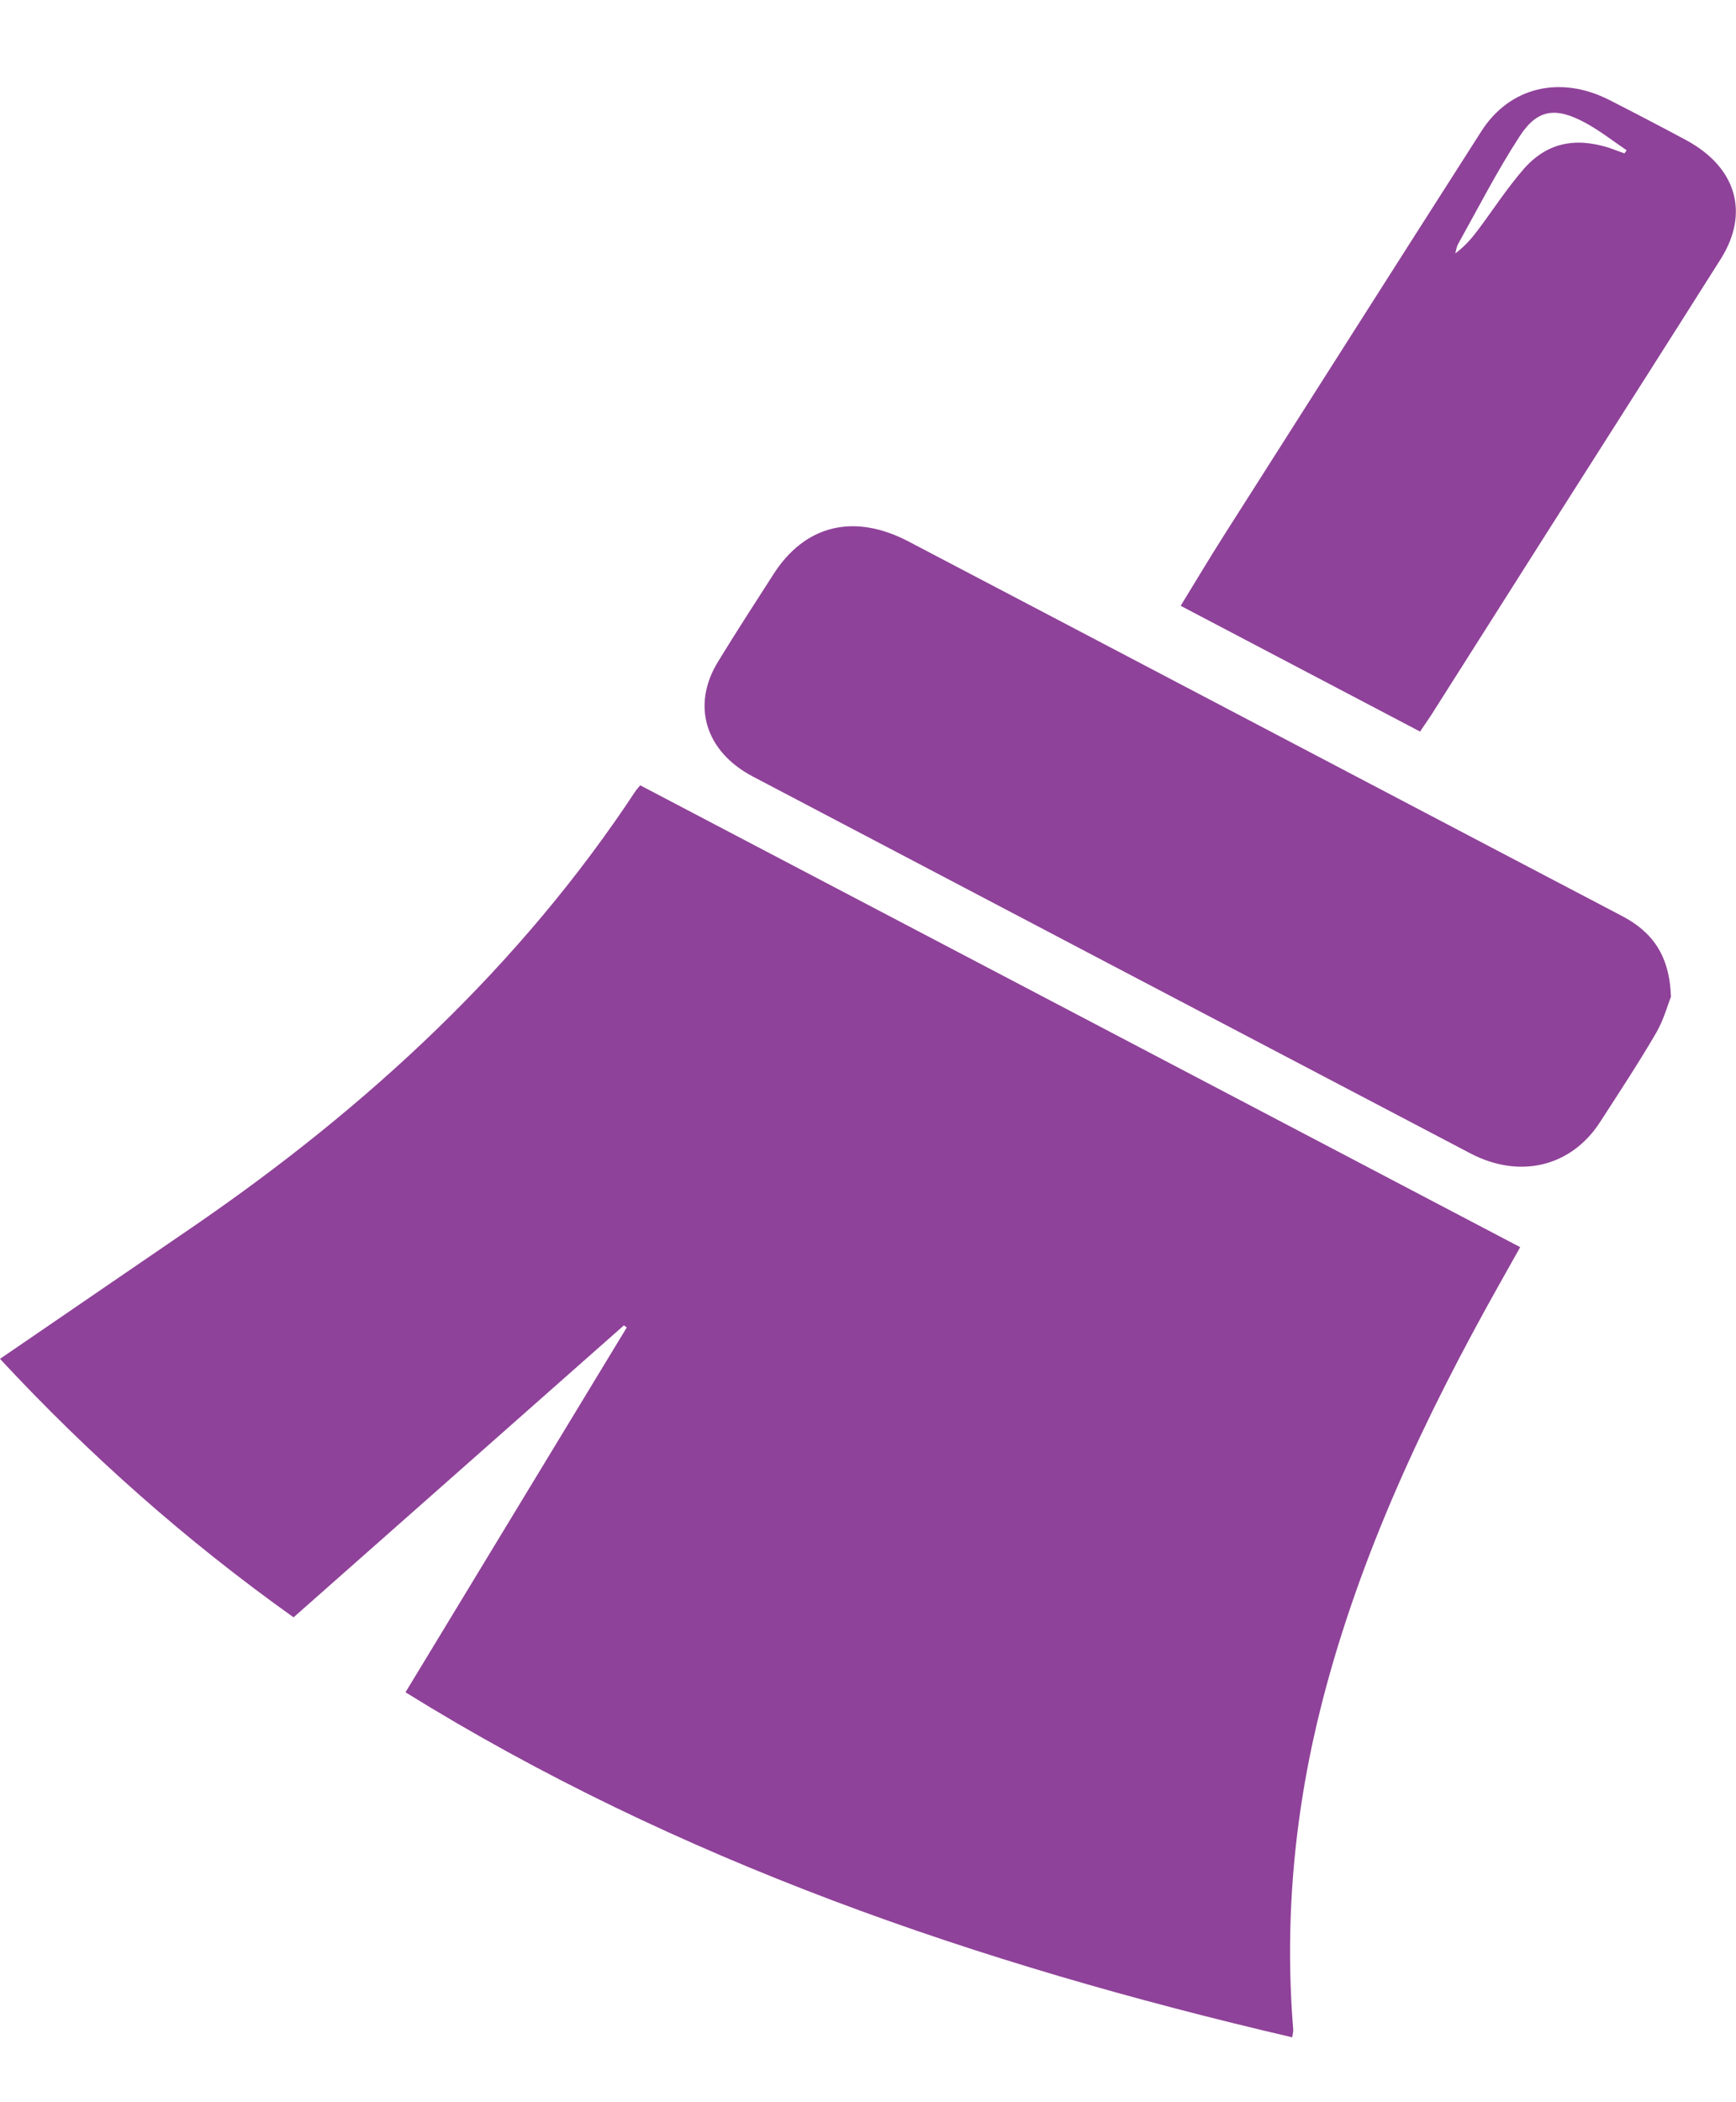 <svg width="19" height="23" viewBox="0 0 19 23" fill="none" xmlns="http://www.w3.org/2000/svg">
<g clip-path="url(#clip0_96_64203)">
<path d="M0 14.867C0.719 14.376 1.41 13.901 2.103 13.428C4.037 12.103 5.703 10.553 6.955 8.656C6.965 8.64 6.979 8.627 7.007 8.592C10.213 10.273 13.419 11.956 16.638 13.645C16.559 13.786 16.489 13.911 16.419 14.035C15.597 15.495 14.892 16.994 14.477 18.597C14.17 19.786 14.055 20.988 14.154 22.207C14.155 22.225 14.15 22.242 14.143 22.29C10.691 21.485 7.407 20.356 4.438 18.515C5.249 17.177 6.054 15.851 6.86 14.523C6.849 14.515 6.839 14.508 6.828 14.501C5.627 15.562 4.426 16.623 3.213 17.695C2.035 16.856 0.974 15.915 0 14.867Z" fill="#8f4299"/>
<path d="M18.288 10.906C18.254 10.988 18.21 11.157 18.124 11.304C17.931 11.635 17.718 11.958 17.509 12.281C17.194 12.765 16.633 12.901 16.095 12.62C13.475 11.247 10.857 9.871 8.238 8.495C7.718 8.221 7.567 7.716 7.857 7.242C8.054 6.919 8.261 6.601 8.465 6.283C8.811 5.742 9.348 5.611 9.947 5.926C12.11 7.059 14.271 8.196 16.433 9.33C16.872 9.561 17.312 9.791 17.751 10.021C18.089 10.197 18.274 10.459 18.288 10.906Z" fill="#8f4299"/>
<path d="M15.542 8.004C14.663 7.542 13.803 7.09 12.922 6.628C13.084 6.364 13.237 6.107 13.398 5.854C14.336 4.381 15.273 2.905 16.215 1.433C16.525 0.951 17.075 0.821 17.612 1.093C17.895 1.237 18.176 1.384 18.456 1.534C19.004 1.831 19.15 2.329 18.834 2.832C18.204 3.829 17.569 4.823 16.936 5.819C16.511 6.489 16.085 7.16 15.66 7.83C15.625 7.884 15.588 7.935 15.542 8.004ZM17.779 1.678C17.788 1.667 17.794 1.656 17.803 1.644C17.656 1.545 17.515 1.433 17.357 1.347C17.024 1.165 16.824 1.194 16.629 1.496C16.383 1.875 16.178 2.276 15.959 2.669C15.941 2.701 15.938 2.738 15.927 2.773C16.029 2.698 16.105 2.611 16.173 2.52C16.34 2.298 16.491 2.063 16.674 1.852C16.926 1.563 17.237 1.497 17.617 1.619C17.67 1.638 17.724 1.659 17.779 1.678Z" fill="#8f4299"/>
</g>
<defs>
<clipPath id="clip0_96_64203">
<rect width="19" height="21.335" fill="white" transform="translate(0 0.955)"/>
</clipPath>
</defs>
</svg>
